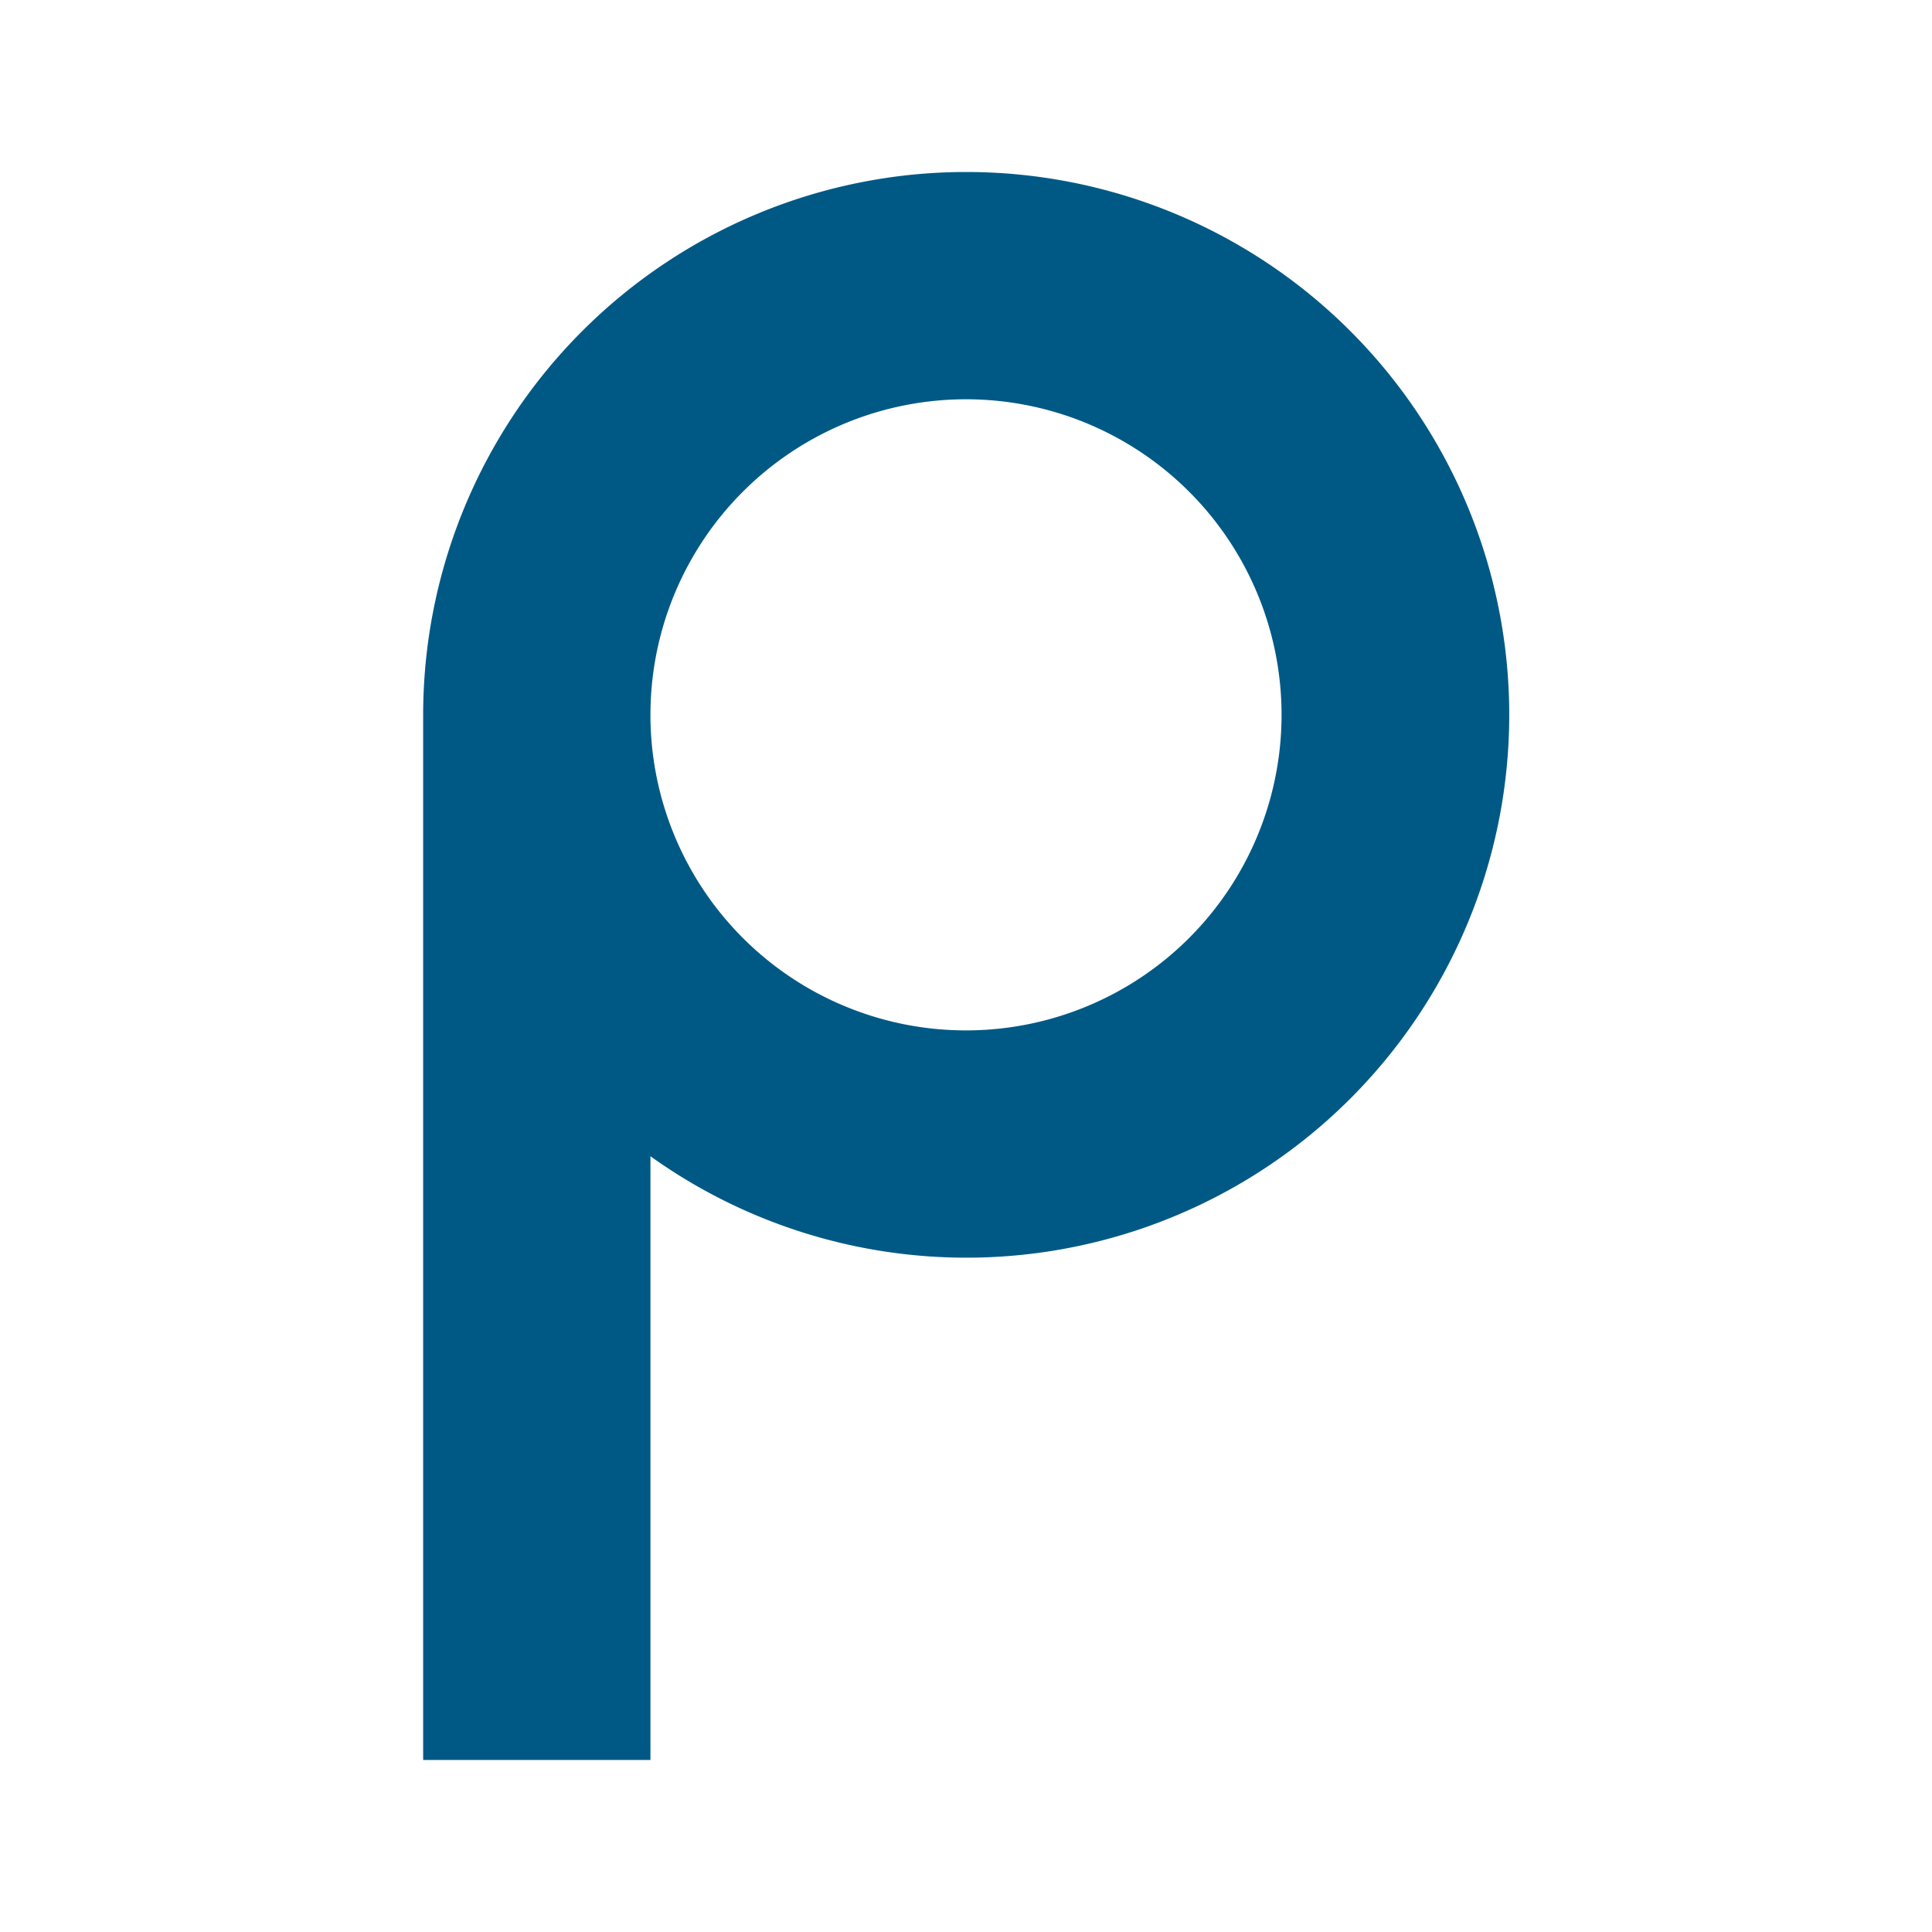 <svg xmlns="http://www.w3.org/2000/svg" viewBox="0 0 72 72">
	<path fill="#005985" fill-rule="evenodd" d="M36,6.41A20.23,20.23,0,1,1,24.24,43.09v22.5H15.77V26.65A20.24,20.24,0,0,1,36,6.41Zm0,8.47A11.76,11.76,0,1,1,24.24,26.65,11.76,11.76,0,0,1,36,14.88Z"/></svg>